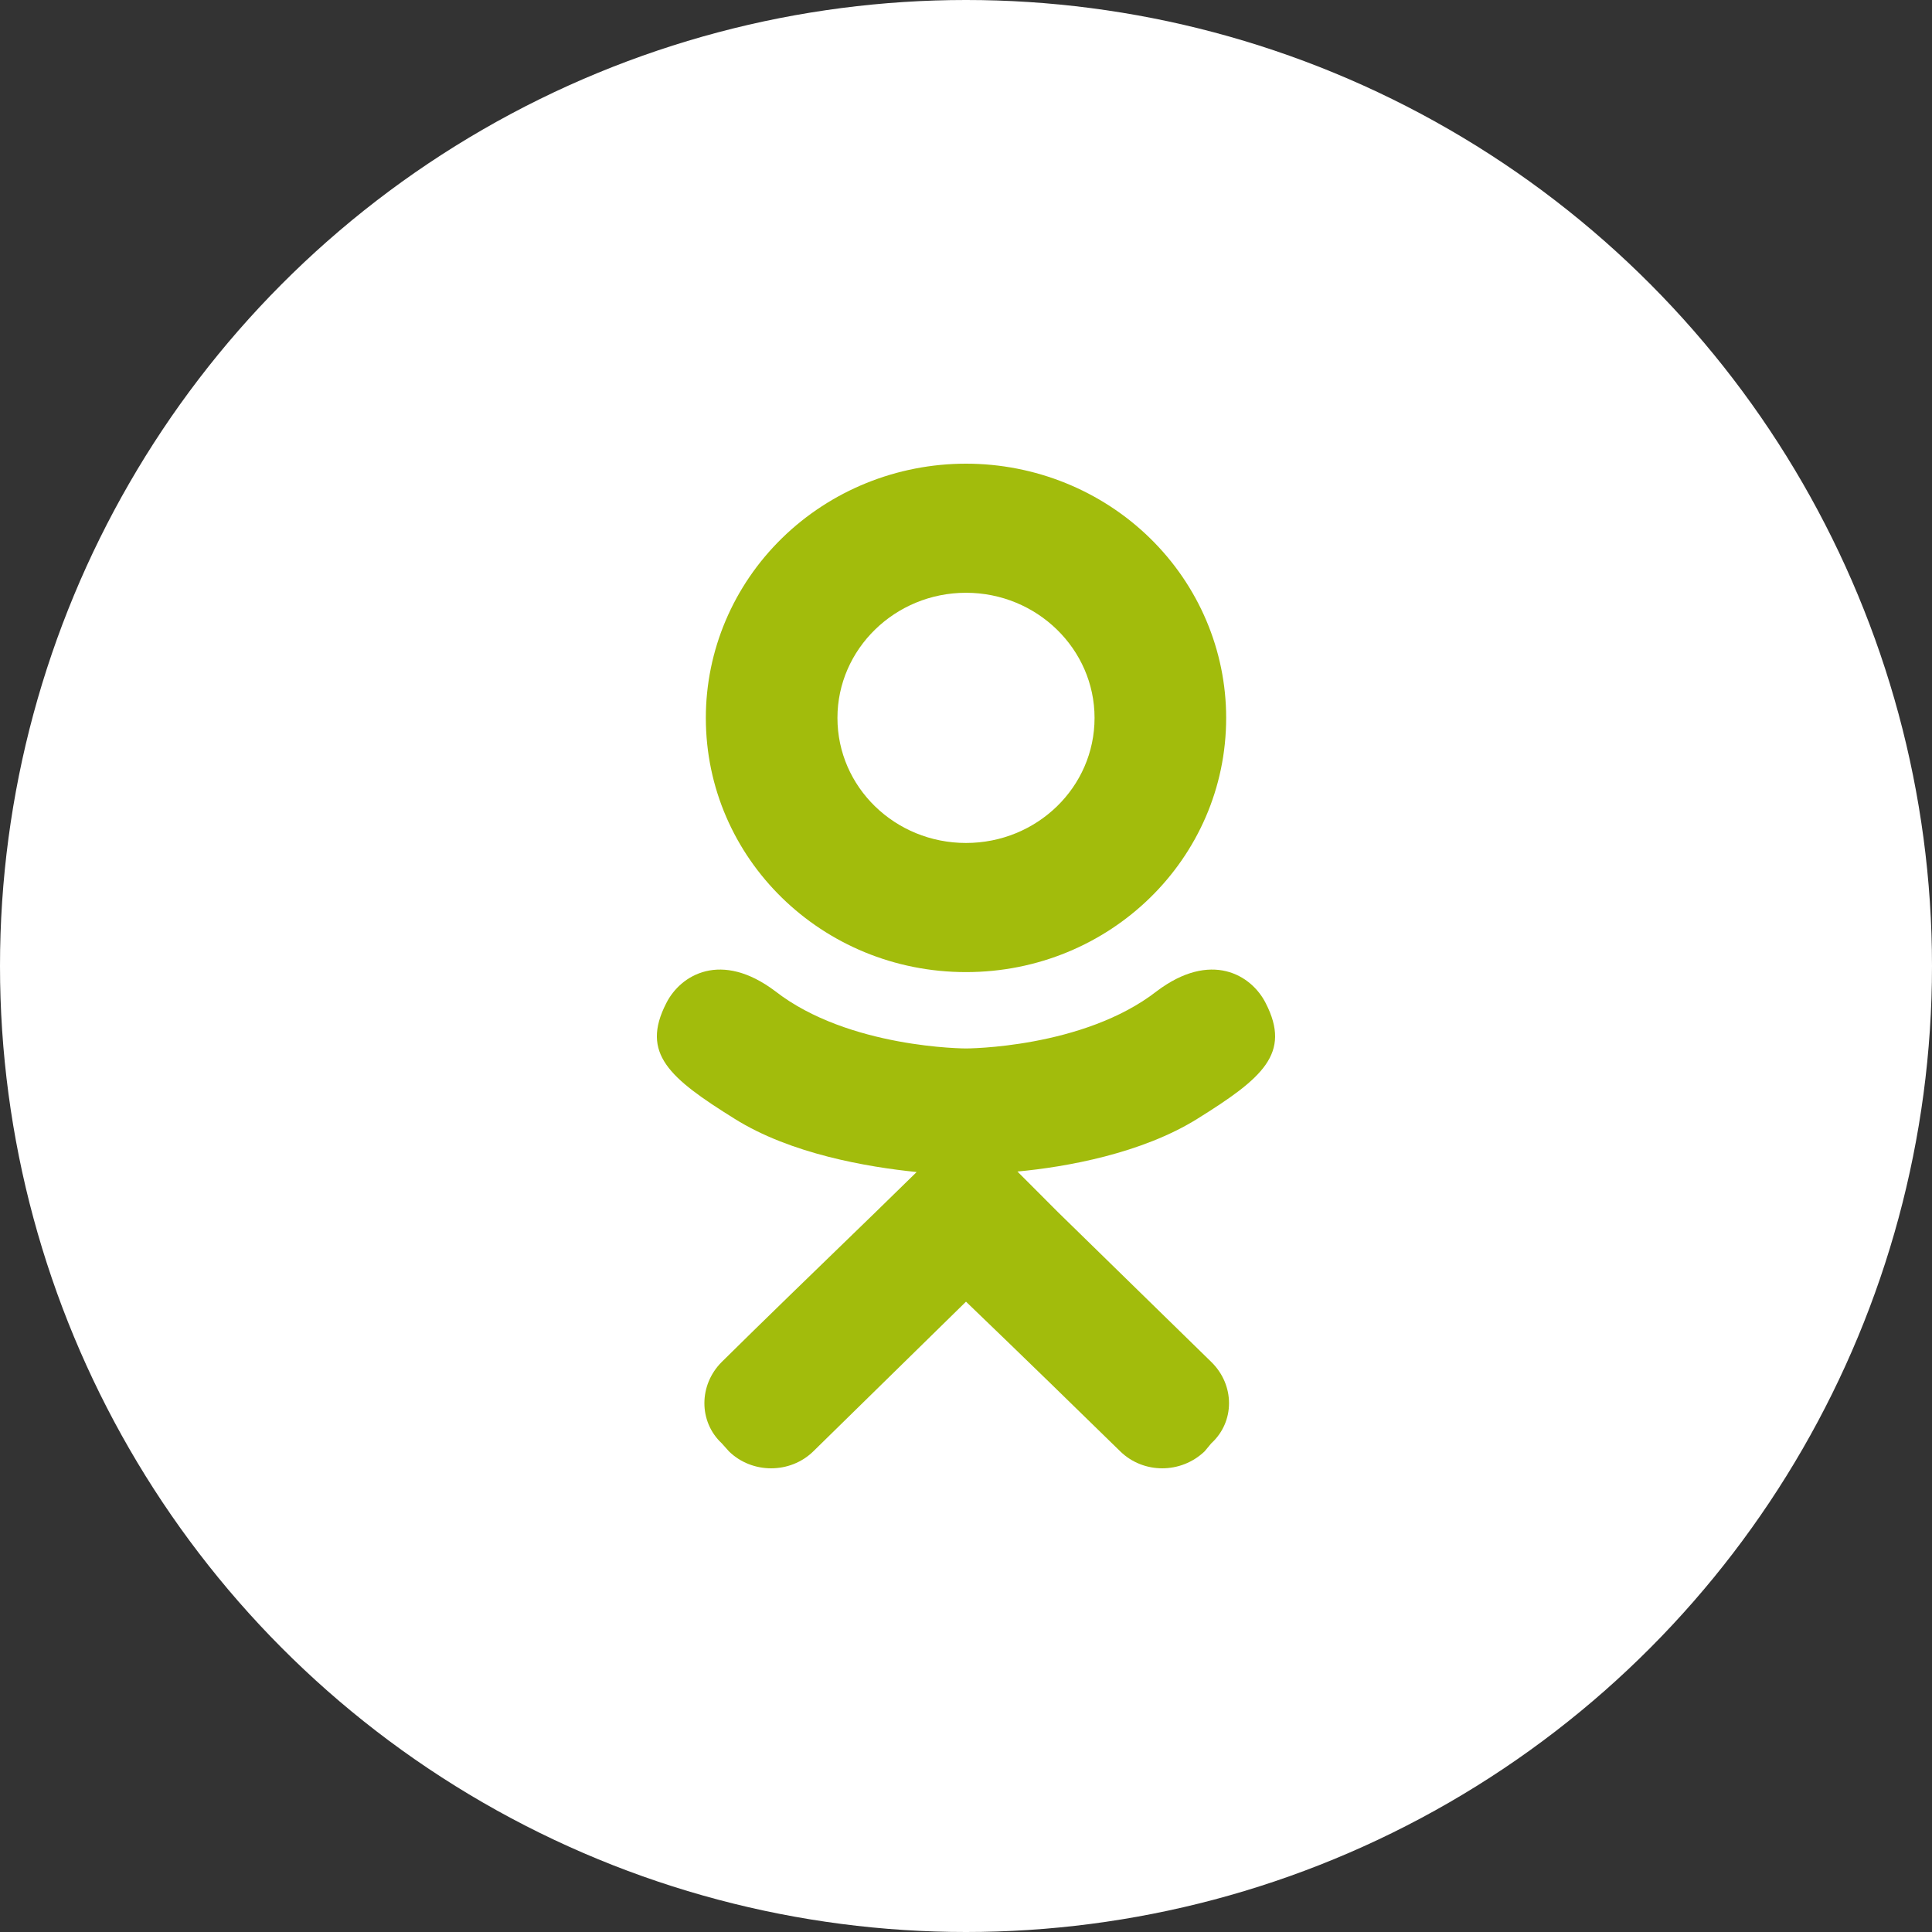 <?xml version="1.0" encoding="UTF-8"?> <svg xmlns="http://www.w3.org/2000/svg" width="50" height="50" viewBox="0 0 50 50" fill="none"><rect x="0" y="0" width="50" height="50" fill="#333333" stroke="none"/> <circle cx="25" cy="25" r="25" fill="white"></circle> <path d="M32.758 25.964C32.386 25.223 31.334 24.599 29.937 25.652C28.034 27.134 25 27.134 25 27.134C25 27.134 21.966 27.134 20.063 25.652C18.666 24.599 17.614 25.223 17.242 25.964C16.576 27.264 17.322 27.901 19.012 28.954C20.462 29.864 22.445 30.202 23.723 30.332L22.658 31.372C21.141 32.842 19.677 34.259 18.679 35.247C18.08 35.845 18.08 36.794 18.679 37.353L18.865 37.561C19.464 38.146 20.449 38.146 21.048 37.561L25 33.687C26.53 35.156 27.981 36.573 28.992 37.561C29.591 38.146 30.562 38.146 31.175 37.561L31.348 37.353C31.96 36.794 31.96 35.845 31.348 35.247L27.382 31.372L26.331 30.319C27.595 30.202 29.551 29.851 30.988 28.954C32.678 27.901 33.423 27.264 32.758 25.964ZM25 15.341C26.836 15.341 28.327 16.798 28.327 18.579C28.327 20.373 26.836 21.816 25 21.816C23.164 21.816 21.673 20.373 21.673 18.579C21.673 16.798 23.164 15.341 25 15.341ZM25 25.158C28.726 25.158 31.733 22.219 31.733 18.579C31.733 16.834 31.024 15.161 29.761 13.927C28.498 12.693 26.786 12 25 12C23.214 12 21.502 12.693 20.239 13.927C18.976 15.161 18.267 16.834 18.267 18.579C18.267 22.219 21.274 25.158 25 25.158Z" fill="#A2BC0C"></path> </svg> 